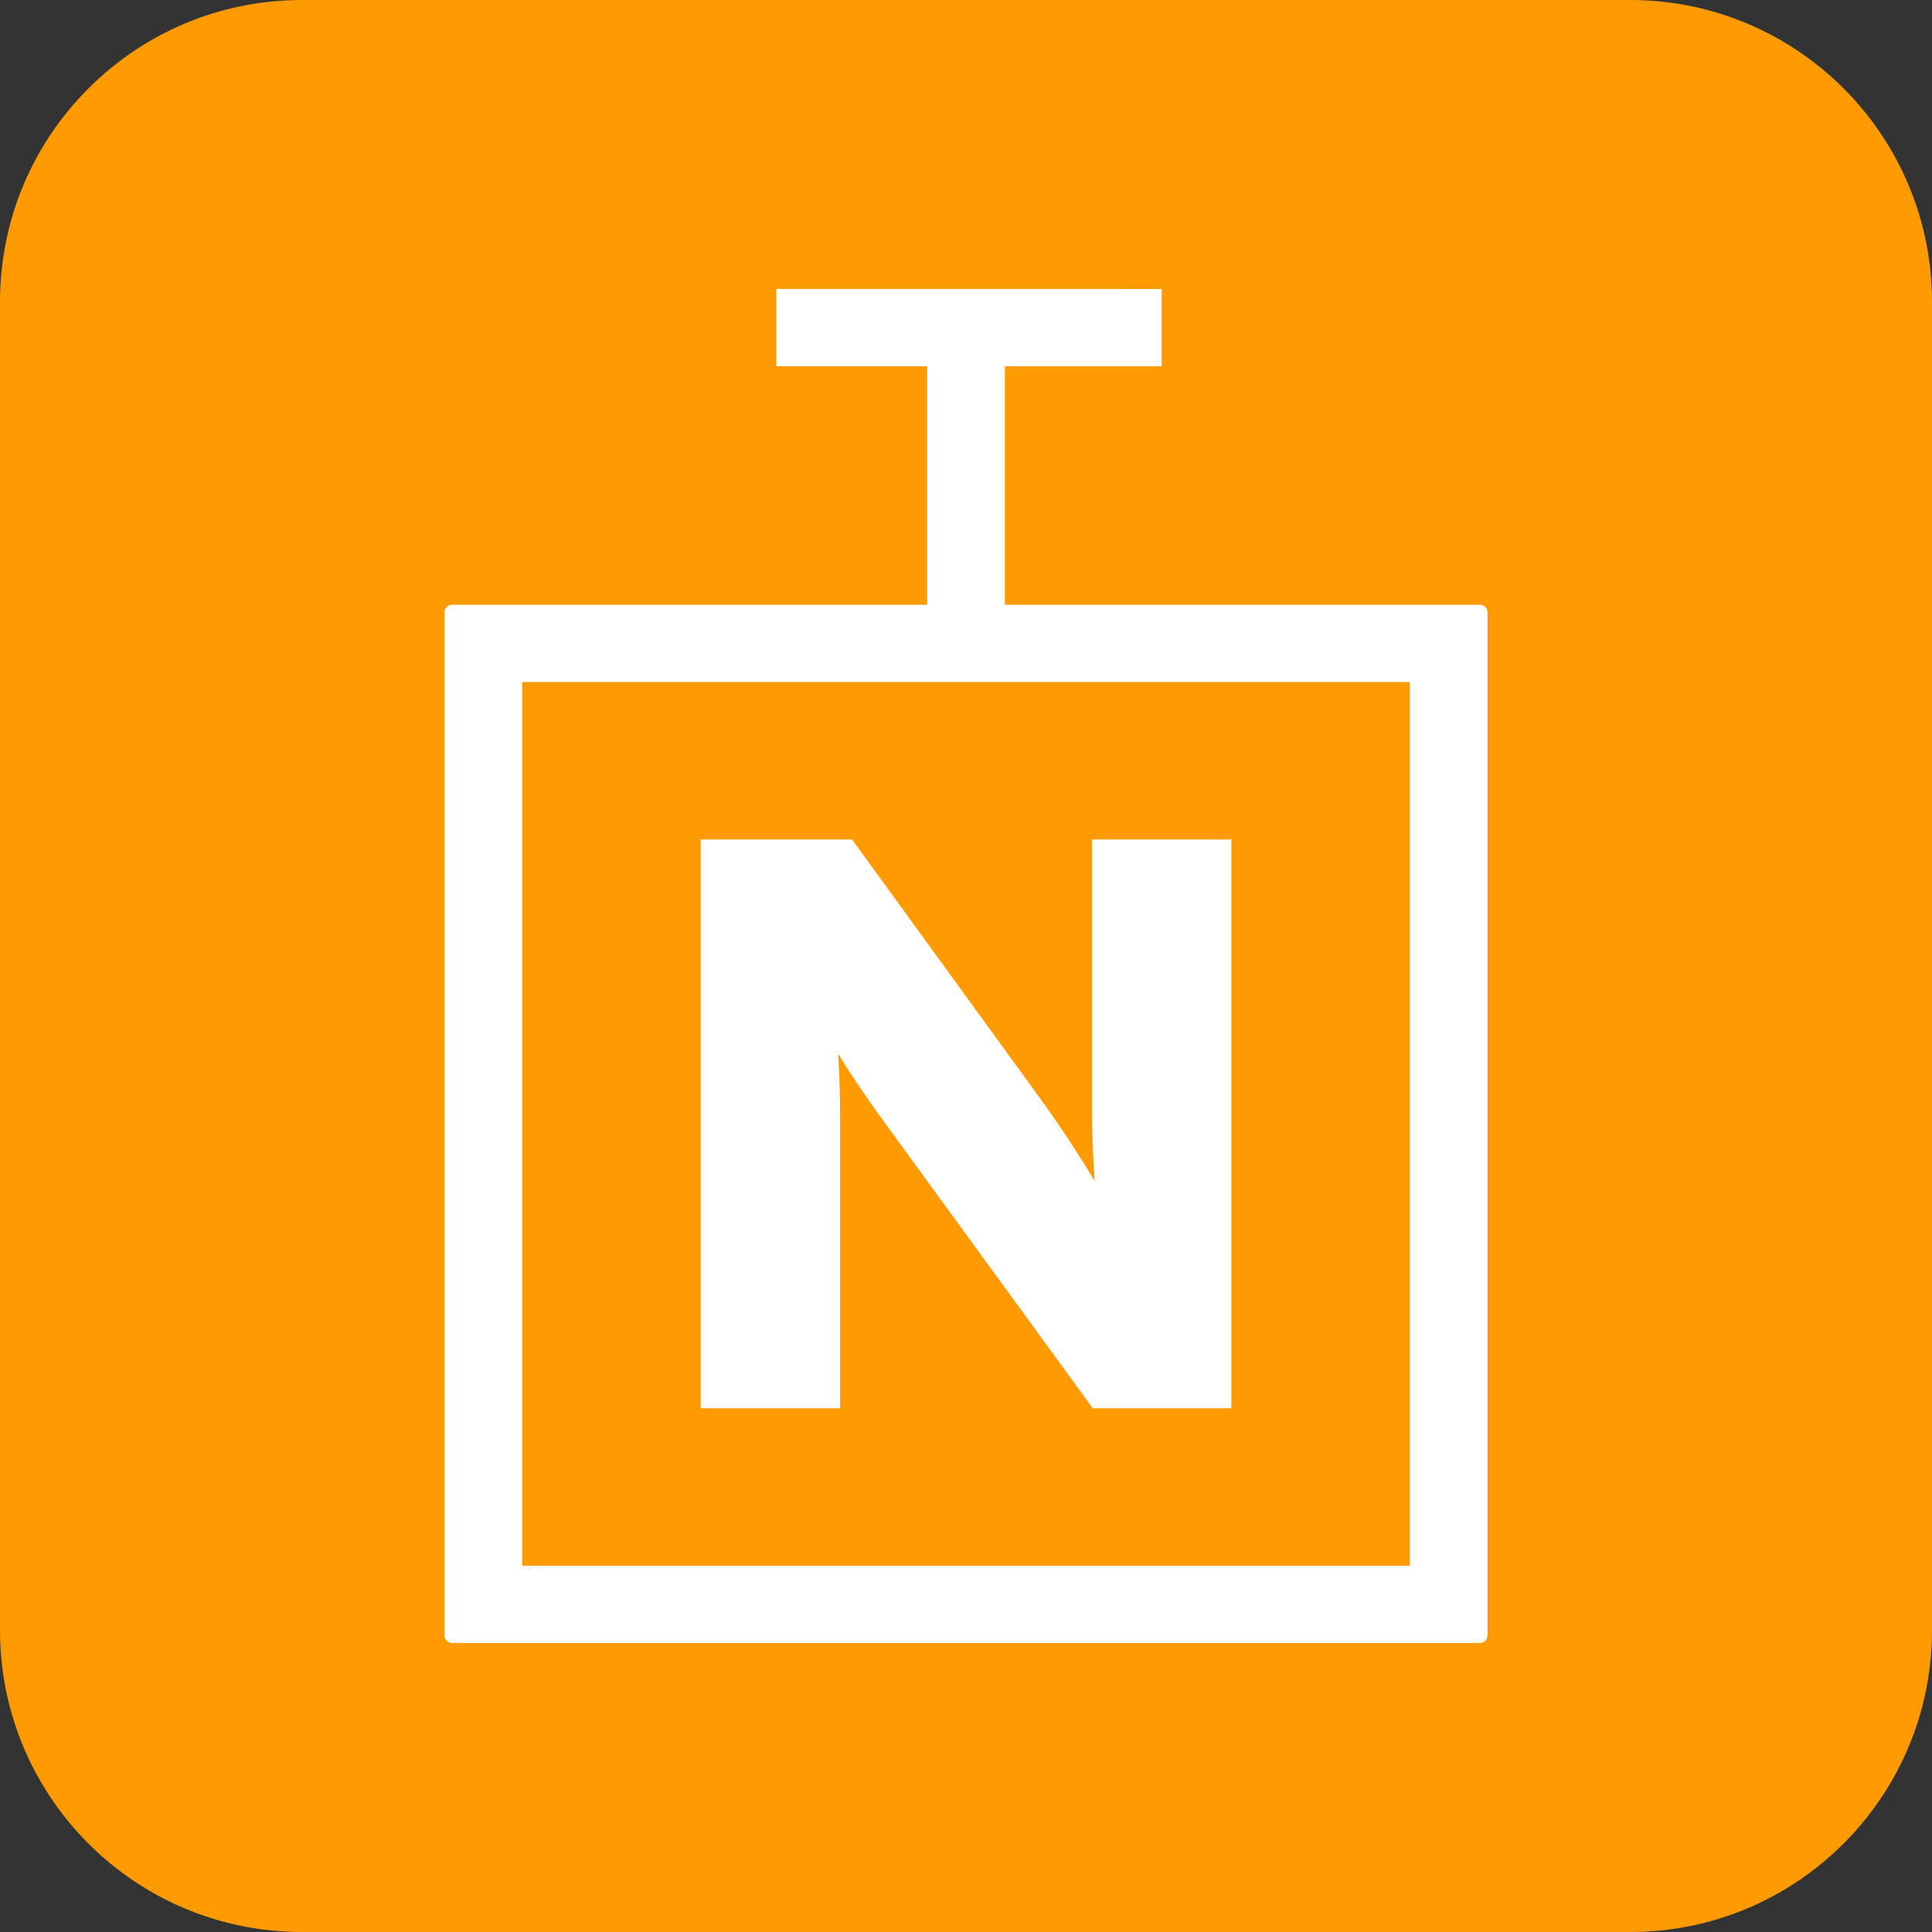 <?xml version="1.0" encoding="UTF-8"?>
<svg width="128px" height="128px" viewBox="0 0 128 128" version="1.1" xmlns="http://www.w3.org/2000/svg" xmlns:xlink="http://www.w3.org/1999/xlink">
    <rect x="0" y="0" width="128" height="128" fill="#333333" stroke="none"/>
    <title>icon-app-nexclicker</title>
    <g id="Page-1" stroke="none" stroke-width="1" fill="none" fill-rule="evenodd">
        <g id="icon-app-nexclicker">
            <path d="M20,128 L108,128 C119.046,128 128,119.046 128,108 L128,20 C128,8.954 119.046,-2.02906125e-15 108,0 L20,0 C8.954,2.02906125e-15 -1.3527075e-15,8.954 0,20 L0,108 C1.3527075e-15,119.046 8.954,128 20,128 Z" id="Fill-8" fill="#FF9B00"></path>
            <path d="M56.45,55.617 L68.966,72.849 C70.569,75.064 71.804,77.045 72.526,78.25 C72.444,77.026 72.343,75.21 72.343,73.507 L72.343,55.617 L81.58,55.617 L81.58,93.301 L72.399,93.301 L58.821,74.661 C57.314,72.618 56.196,70.904 55.534,69.824 C55.615,71.274 55.659,72.626 55.659,73.86 L55.659,93.301 L46.42,93.301 L46.42,55.617 L56.45,55.617 Z M93.407,45.184 L34.593,45.184 L34.593,103.734 L93.407,103.734 L93.407,45.184 Z M76.961,19.144 L76.961,24.269 L66.573,24.269 L66.573,40.064 L98.036,40.064 C98.173,40.063 98.303,40.117 98.4,40.213 C98.496,40.309 98.551,40.44 98.551,40.576 L98.551,108.343 C98.551,108.626 98.32,108.856 98.036,108.856 L29.964,108.856 C29.68,108.856 29.449,108.626 29.449,108.343 L29.449,40.576 C29.449,40.44 29.504,40.309 29.6,40.213 C29.697,40.117 29.827,40.063 29.964,40.064 L61.428,40.064 L61.428,24.266 L51.435,24.266 L51.435,19.141 L76.961,19.144 Z" id="Shape" fill="#FFFFFF" fill-rule="nonzero"></path>
        </g>
    </g>
</svg>
